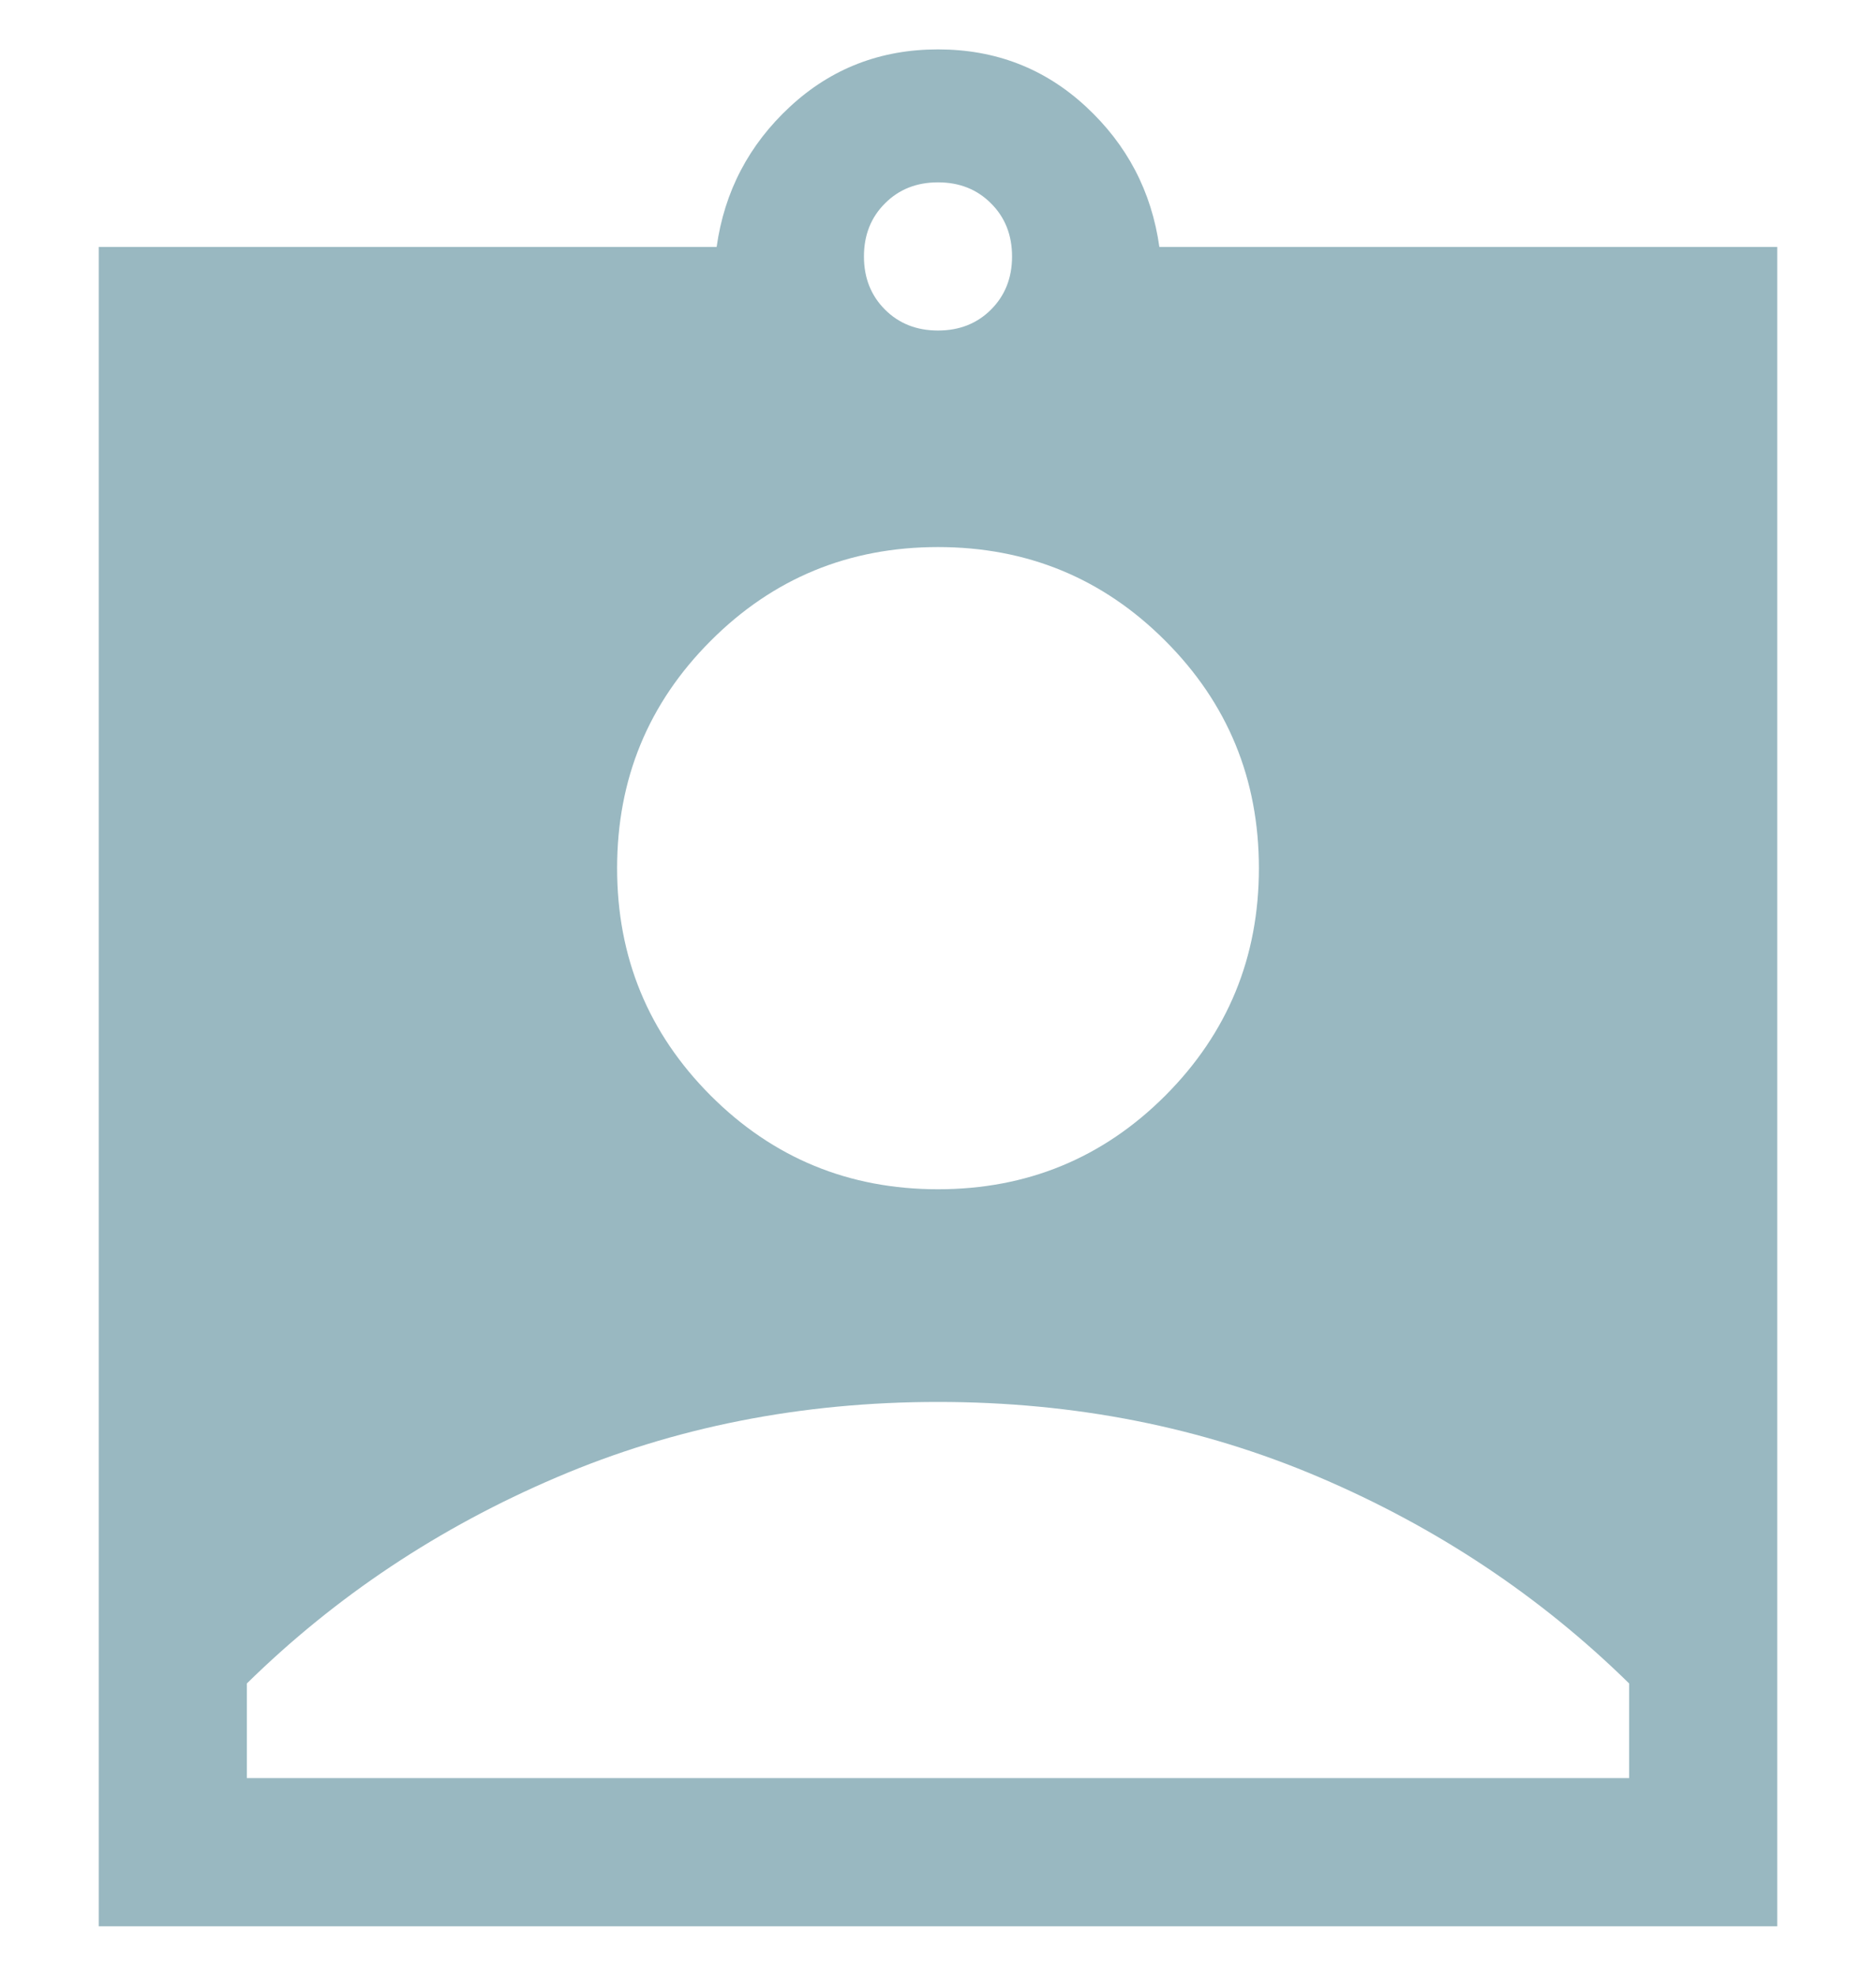 <svg width="19" height="20" viewBox="0 0 19 20" fill="none" xmlns="http://www.w3.org/2000/svg">
<path d="M1 19.5V2.5H7.258C7.337 1.938 7.585 1.465 8.002 1.079C8.419 0.693 8.918 0.5 9.5 0.5C10.082 0.5 10.581 0.693 10.998 1.079C11.415 1.465 11.663 1.938 11.742 2.5H18V19.5H1ZM9.5 3.346C9.717 3.346 9.896 3.275 10.037 3.134C10.179 2.992 10.25 2.813 10.25 2.596C10.25 2.38 10.179 2.2 10.037 2.059C9.896 1.917 9.717 1.846 9.5 1.846C9.283 1.846 9.104 1.917 8.963 2.059C8.821 2.2 8.75 2.38 8.75 2.596C8.75 2.813 8.821 2.992 8.963 3.134C9.104 3.275 9.283 3.346 9.5 3.346ZM9.5 12.039C10.402 12.039 11.17 11.723 11.802 11.091C12.434 10.458 12.75 9.691 12.75 8.789C12.75 7.886 12.434 7.119 11.802 6.487C11.17 5.854 10.402 5.538 9.5 5.538C8.598 5.538 7.83 5.854 7.198 6.487C6.566 7.119 6.25 7.886 6.25 8.789C6.25 9.691 6.566 10.458 7.198 11.091C7.83 11.723 8.598 12.039 9.5 12.039ZM2.5 18H16.5V17.042C15.6 16.159 14.554 15.463 13.363 14.955C12.171 14.446 10.883 14.192 9.5 14.192C8.117 14.192 6.829 14.446 5.638 14.955C4.446 15.463 3.4 16.159 2.5 17.042V18Z" fill="#99B8C1"/>
</svg>
